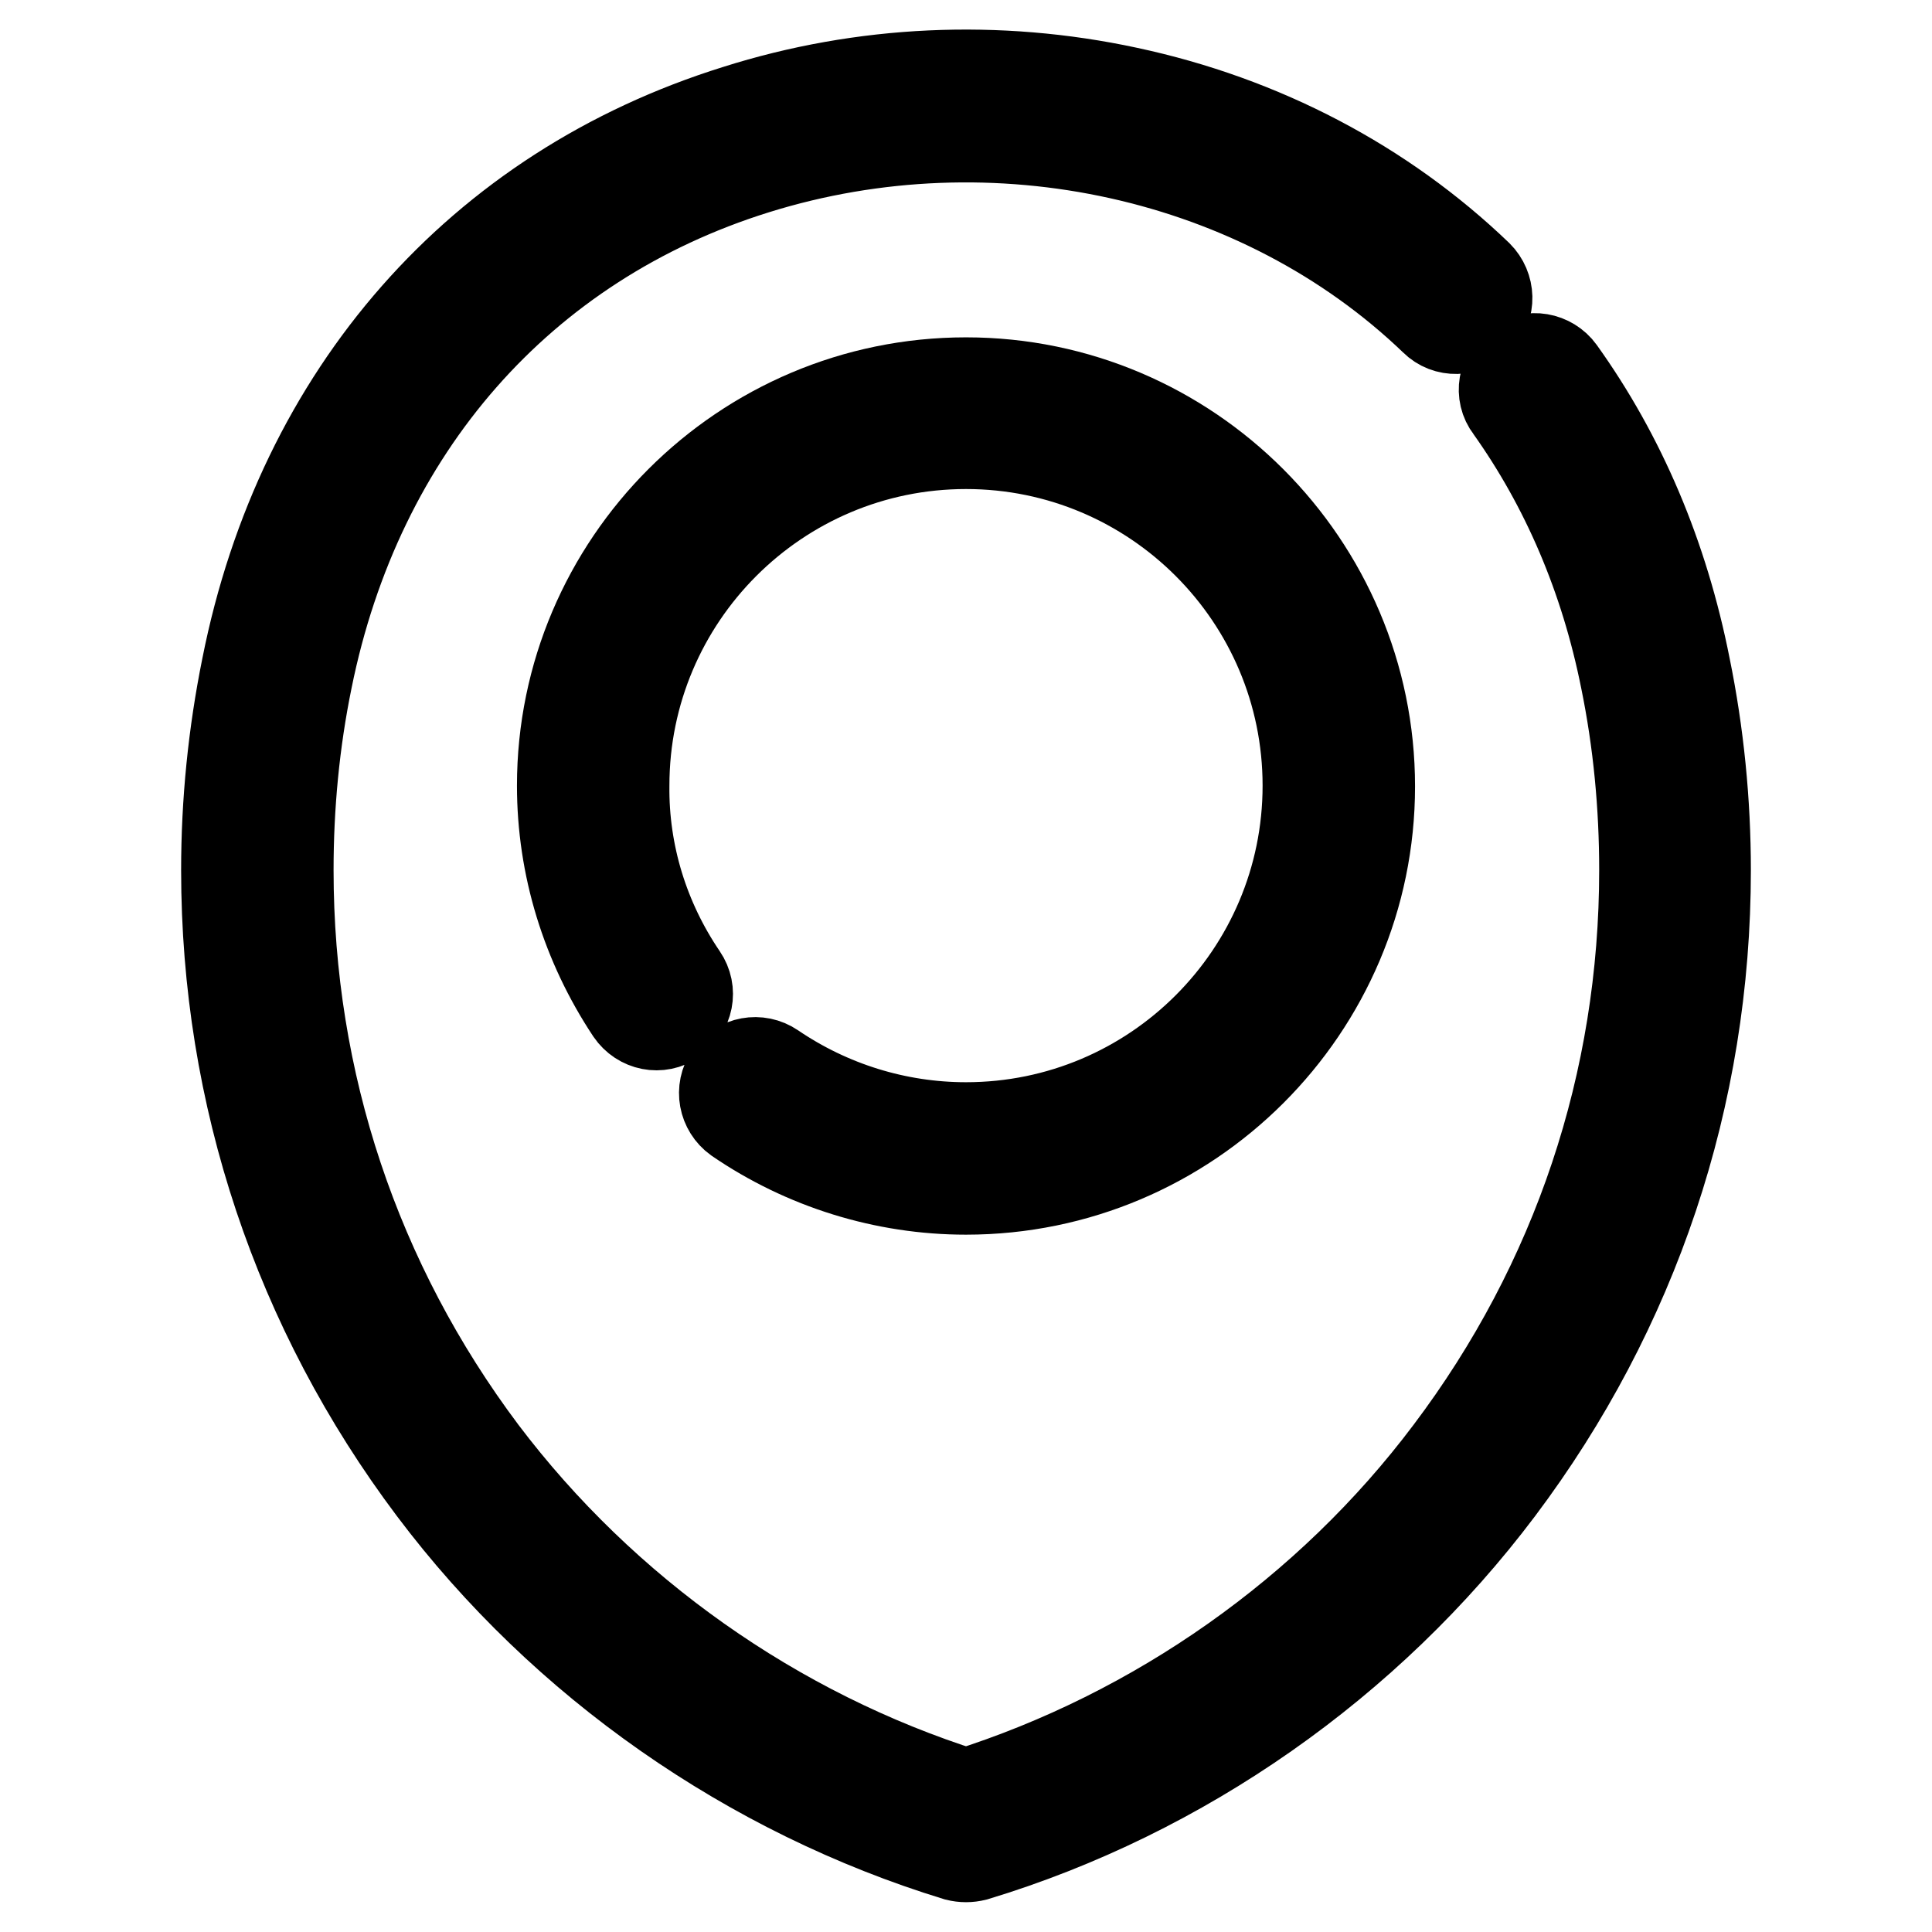 <?xml version="1.0" encoding="utf-8"?>
<!-- Svg Vector Icons : http://www.onlinewebfonts.com/icon -->
<!DOCTYPE svg PUBLIC "-//W3C//DTD SVG 1.1//EN" "http://www.w3.org/Graphics/SVG/1.1/DTD/svg11.dtd">
<svg version="1.1" xmlns="http://www.w3.org/2000/svg" xmlns:xlink="http://www.w3.org/1999/xlink" x="0px" y="0px" viewBox="0 0 256 256" enable-background="new 0 0 256 256" xml:space="preserve">
<g> <path stroke-width="12" fill-opacity="0" stroke="#000000"  d="M223.3,88.4c-2.9-14.7-8.5-27.9-16.6-39.2c-1.3-1.8-3.9-2.3-5.7-0.9c-1.8,1.3-2.3,3.9-0.9,5.7c0,0,0,0,0,0 c7.4,10.4,12.6,22.5,15.3,36c1.7,8.3,2.5,16.8,2.5,25.3c0,28.1-8.9,54.7-25.8,77.1c-16,21.3-38.8,37.3-64.1,45.3 c-25.3-8-48-24-64.1-45.3c-16.8-22.4-25.7-49-25.7-77.1c0-8.5,0.8-17,2.5-25.3c6.7-33.2,28.3-57.9,59.4-67.6c31.7-9.9,67-2.1,90,20 c1.6,1.6,4.2,1.5,5.8-0.1c1.6-1.6,1.5-4.2-0.1-5.8c0,0,0,0,0,0c-12.6-12.1-28.6-20.5-46.4-24.3c-17.2-3.7-35.1-2.9-51.8,2.4 c-34,10.6-57.7,37.5-64.9,73.8c-1.8,8.9-2.7,17.9-2.7,26.9c0,29.8,9.5,58.2,27.4,82c17.3,23,42,40.2,69.4,48.6 c0.8,0.2,1.6,0.2,2.4,0c27.4-8.3,52.1-25.6,69.4-48.6c17.9-23.8,27.4-52.1,27.4-82C226,106.3,225.1,97.2,223.3,88.4L223.3,88.4z"/> <path stroke-width="12" fill-opacity="0" stroke="#000000"  d="M128,50.7c-29.5,0-53.5,24-53.5,53.4c0,10.7,3.2,21,9.1,29.9c1.3,1.9,3.8,2.4,5.7,1.1 c1.9-1.3,2.4-3.8,1.1-5.7c0,0,0,0,0,0c-5.1-7.5-7.8-16.3-7.7-25.3c0-25,20.3-45.3,45.3-45.3s45.3,20.3,45.3,45.3 c0,25-20.3,45.3-45.3,45.3c-9.2,0-18.1-2.8-25.6-7.9c-1.9-1.3-4.4-0.8-5.7,1c-1.3,1.9-0.8,4.4,1,5.7c0,0,0,0,0,0 c8.9,6.1,19.5,9.4,30.3,9.4c29.5,0,53.5-24,53.5-53.4S157.5,50.7,128,50.7z"/></g>
</svg>